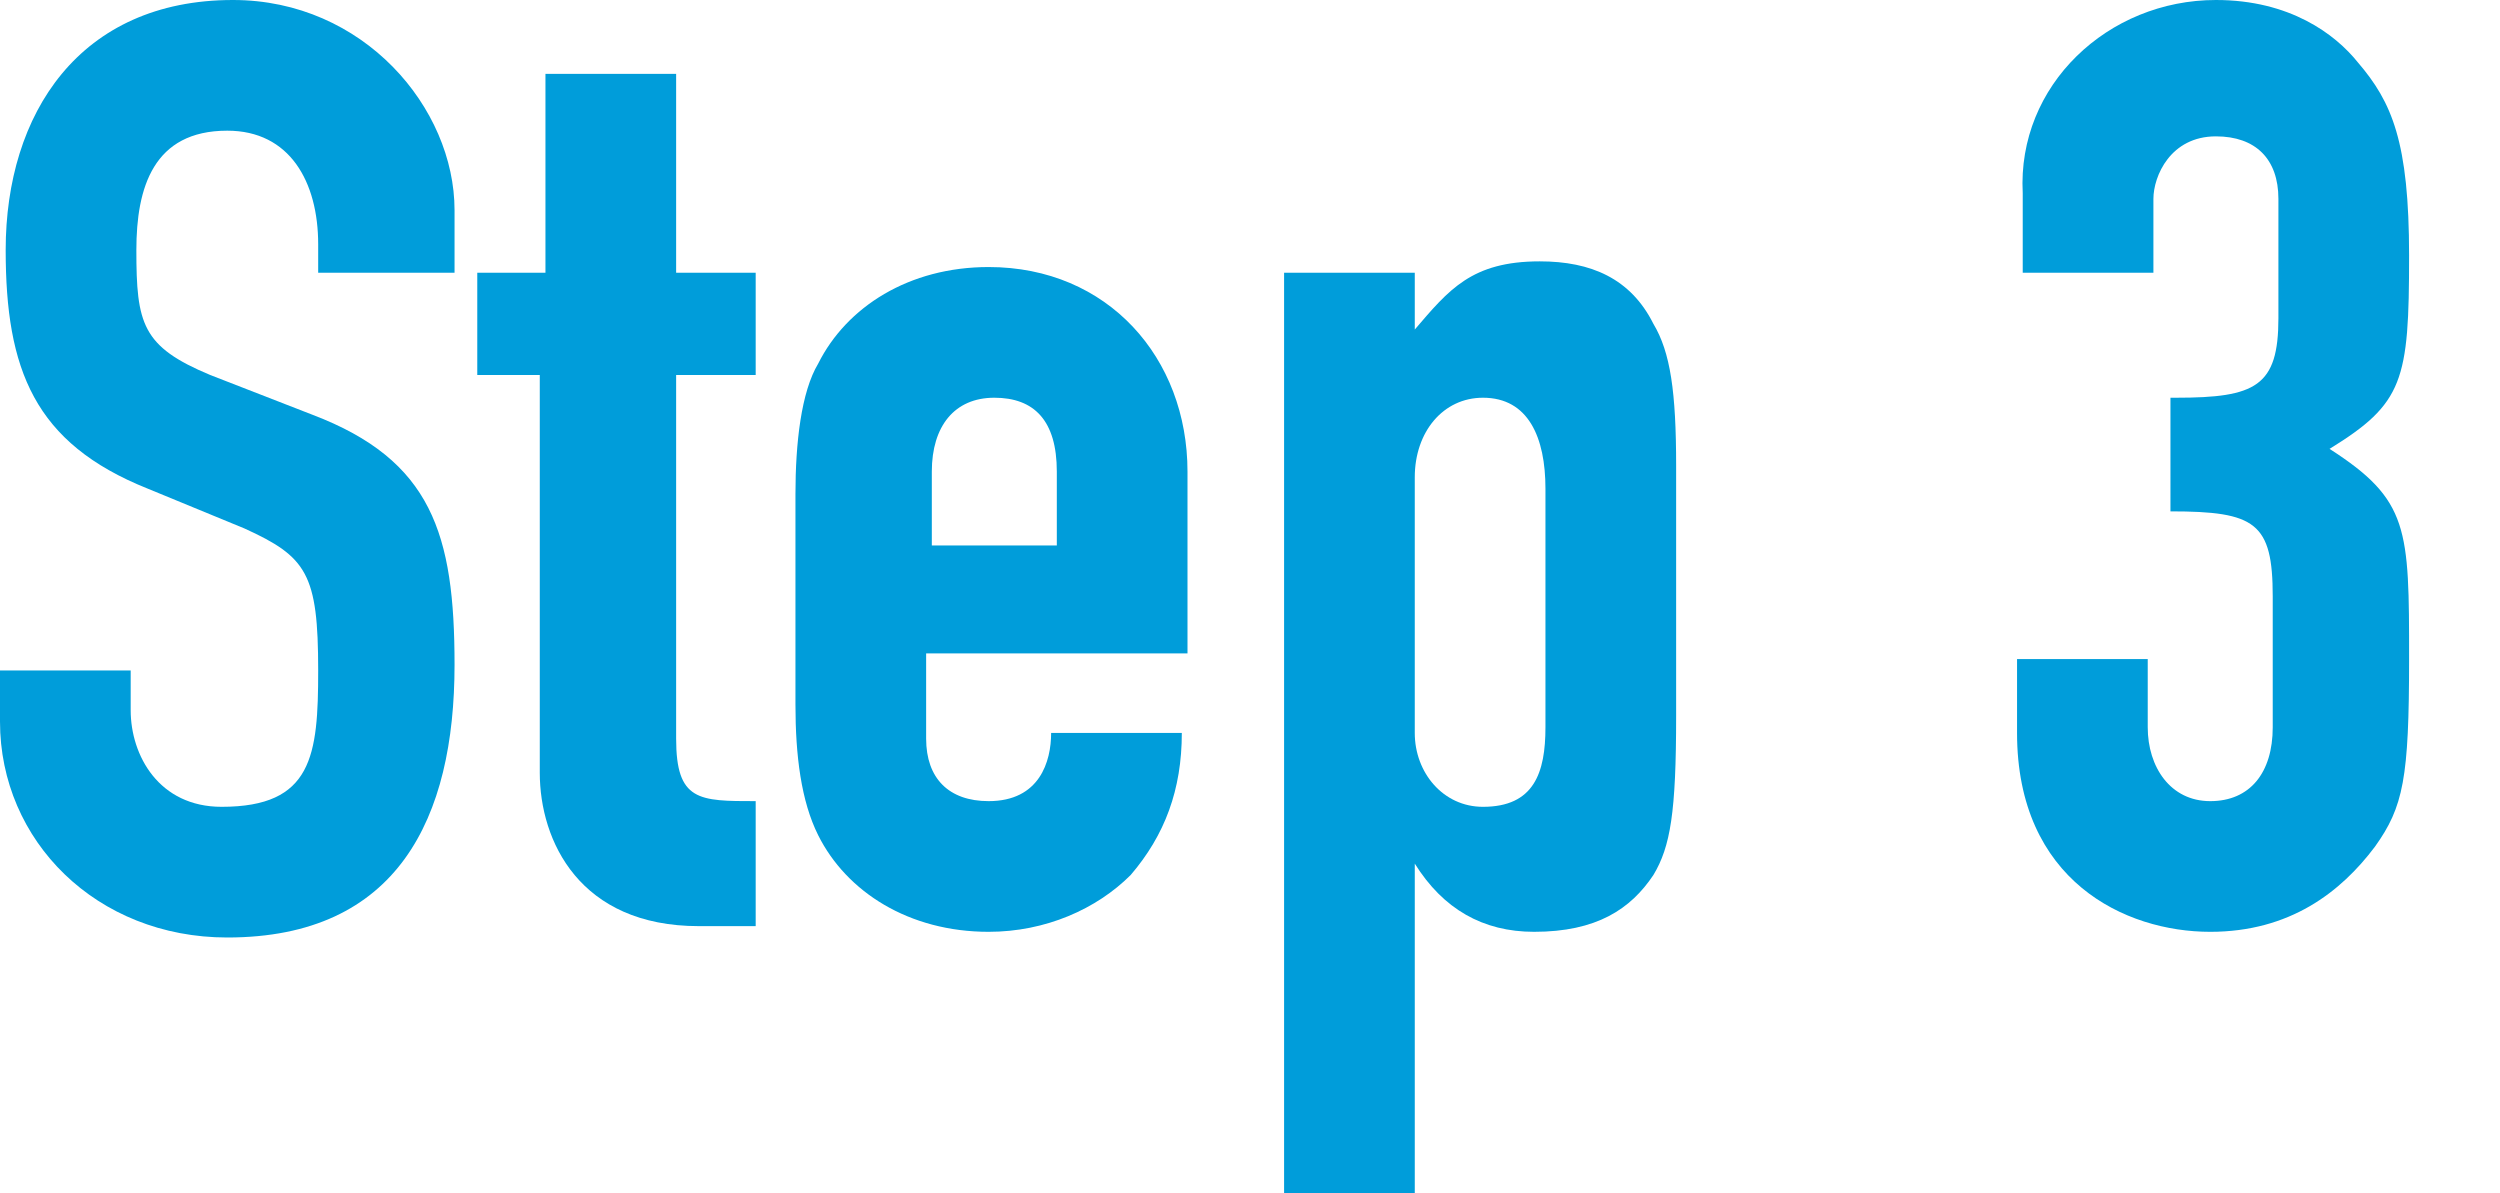 <?xml version="1.0" encoding="utf-8"?>
<!-- Generator: Adobe Illustrator 26.5.1, SVG Export Plug-In . SVG Version: 6.00 Build 0)  -->
<svg version="1.1" xmlns="http://www.w3.org/2000/svg" xmlns:xlink="http://www.w3.org/1999/xlink" x="0px" y="0px"
	 viewBox="0 0 44 21" style="enable-background:new 0 0 44 21;" xml:space="preserve">
<style type="text/css">
	.st0{fill:#009DDA;}
</style>
<g id="レイヤー_1">
</g>
<g id="文字">
	<g>
		<path class="st0" d="M8,4.8H5.6V4.3c0-1.1-0.5-2-1.6-2c-1.3,0-1.6,1-1.6,2.1c0,1.3,0.1,1.7,1.3,2.2l1.8,0.7C7.6,8.1,8,9.4,8,11.7
			c0,2.7-1,4.8-4,4.8c-2.3,0-4-1.7-4-3.8v-0.9h2.3v0.7c0,0.8,0.5,1.7,1.6,1.7c1.6,0,1.7-0.9,1.7-2.4c0-1.7-0.2-2-1.3-2.5L2.6,8.6
			c-2-0.8-2.5-2.1-2.5-4.2C0.1,2,1.4,0,4.1,0C6.4,0,8,1.9,8,3.7V4.8z"/>
		<path class="st0" d="M9.6,1.3h2.3v3.5h1.4v1.8h-1.4V13c0,1.1,0.4,1.1,1.4,1.1v2.2h-1c-2.1,0-2.8-1.5-2.8-2.7v-7H8.4V4.8h1.2V1.3z"
			/>
		<path class="st0" d="M16.3,11.4V13c0,0.7,0.4,1.1,1.1,1.1c0.9,0,1.1-0.7,1.1-1.2h2.3c0,1-0.3,1.8-0.9,2.5c-0.6,0.6-1.5,1-2.5,1
			c-1.4,0-2.5-0.7-3-1.7c-0.3-0.6-0.4-1.4-0.4-2.3V8.7c0-0.9,0.1-1.8,0.4-2.3c0.5-1,1.6-1.7,3-1.7c2.1,0,3.5,1.6,3.5,3.6v3.2H16.3z
			 M16.3,9.6h2.3V8.3c0-0.9-0.4-1.3-1.1-1.3s-1.1,0.5-1.1,1.3V9.6z"/>
		<path class="st0" d="M22.6,4.8h2.3v1c0.6-0.7,1-1.2,2.2-1.2c0.9,0,1.6,0.3,2,1.1c0.3,0.5,0.4,1.2,0.4,2.5v4.4
			c0,1.7-0.1,2.3-0.4,2.8c-0.4,0.6-1,1-2.1,1c-0.9,0-1.6-0.4-2.1-1.2h0V21h-2.3V4.8z M27.2,8.6c0-0.9-0.3-1.6-1.1-1.6
			c-0.7,0-1.2,0.6-1.2,1.4v4.5c0,0.7,0.5,1.3,1.2,1.3c0.9,0,1.1-0.6,1.1-1.4V8.6z"/>
		<path class="st0" d="M38.3,7c1.4,0,1.8-0.2,1.8-1.4V3.5c0-0.7-0.4-1.1-1.1-1.1c-0.8,0-1.1,0.7-1.1,1.1v1.3h-2.3V3.4
			C35.5,1.5,37.1,0,39,0c1.3,0,2.1,0.6,2.5,1.1c0.6,0.7,0.9,1.4,0.9,3.4c0,2.2-0.1,2.6-1.4,3.4c1.4,0.9,1.4,1.4,1.4,3.7
			c0,2.1-0.1,2.6-0.6,3.3c-0.6,0.8-1.5,1.5-2.9,1.5c-1.5,0-3.4-0.9-3.4-3.5v-1.3h2.3v1.2c0,0.7,0.4,1.3,1.1,1.3
			c0.7,0,1.1-0.5,1.1-1.3v-2.3c0-1.3-0.3-1.5-1.8-1.5V7z"/>
	</g>
</g>
</svg>
